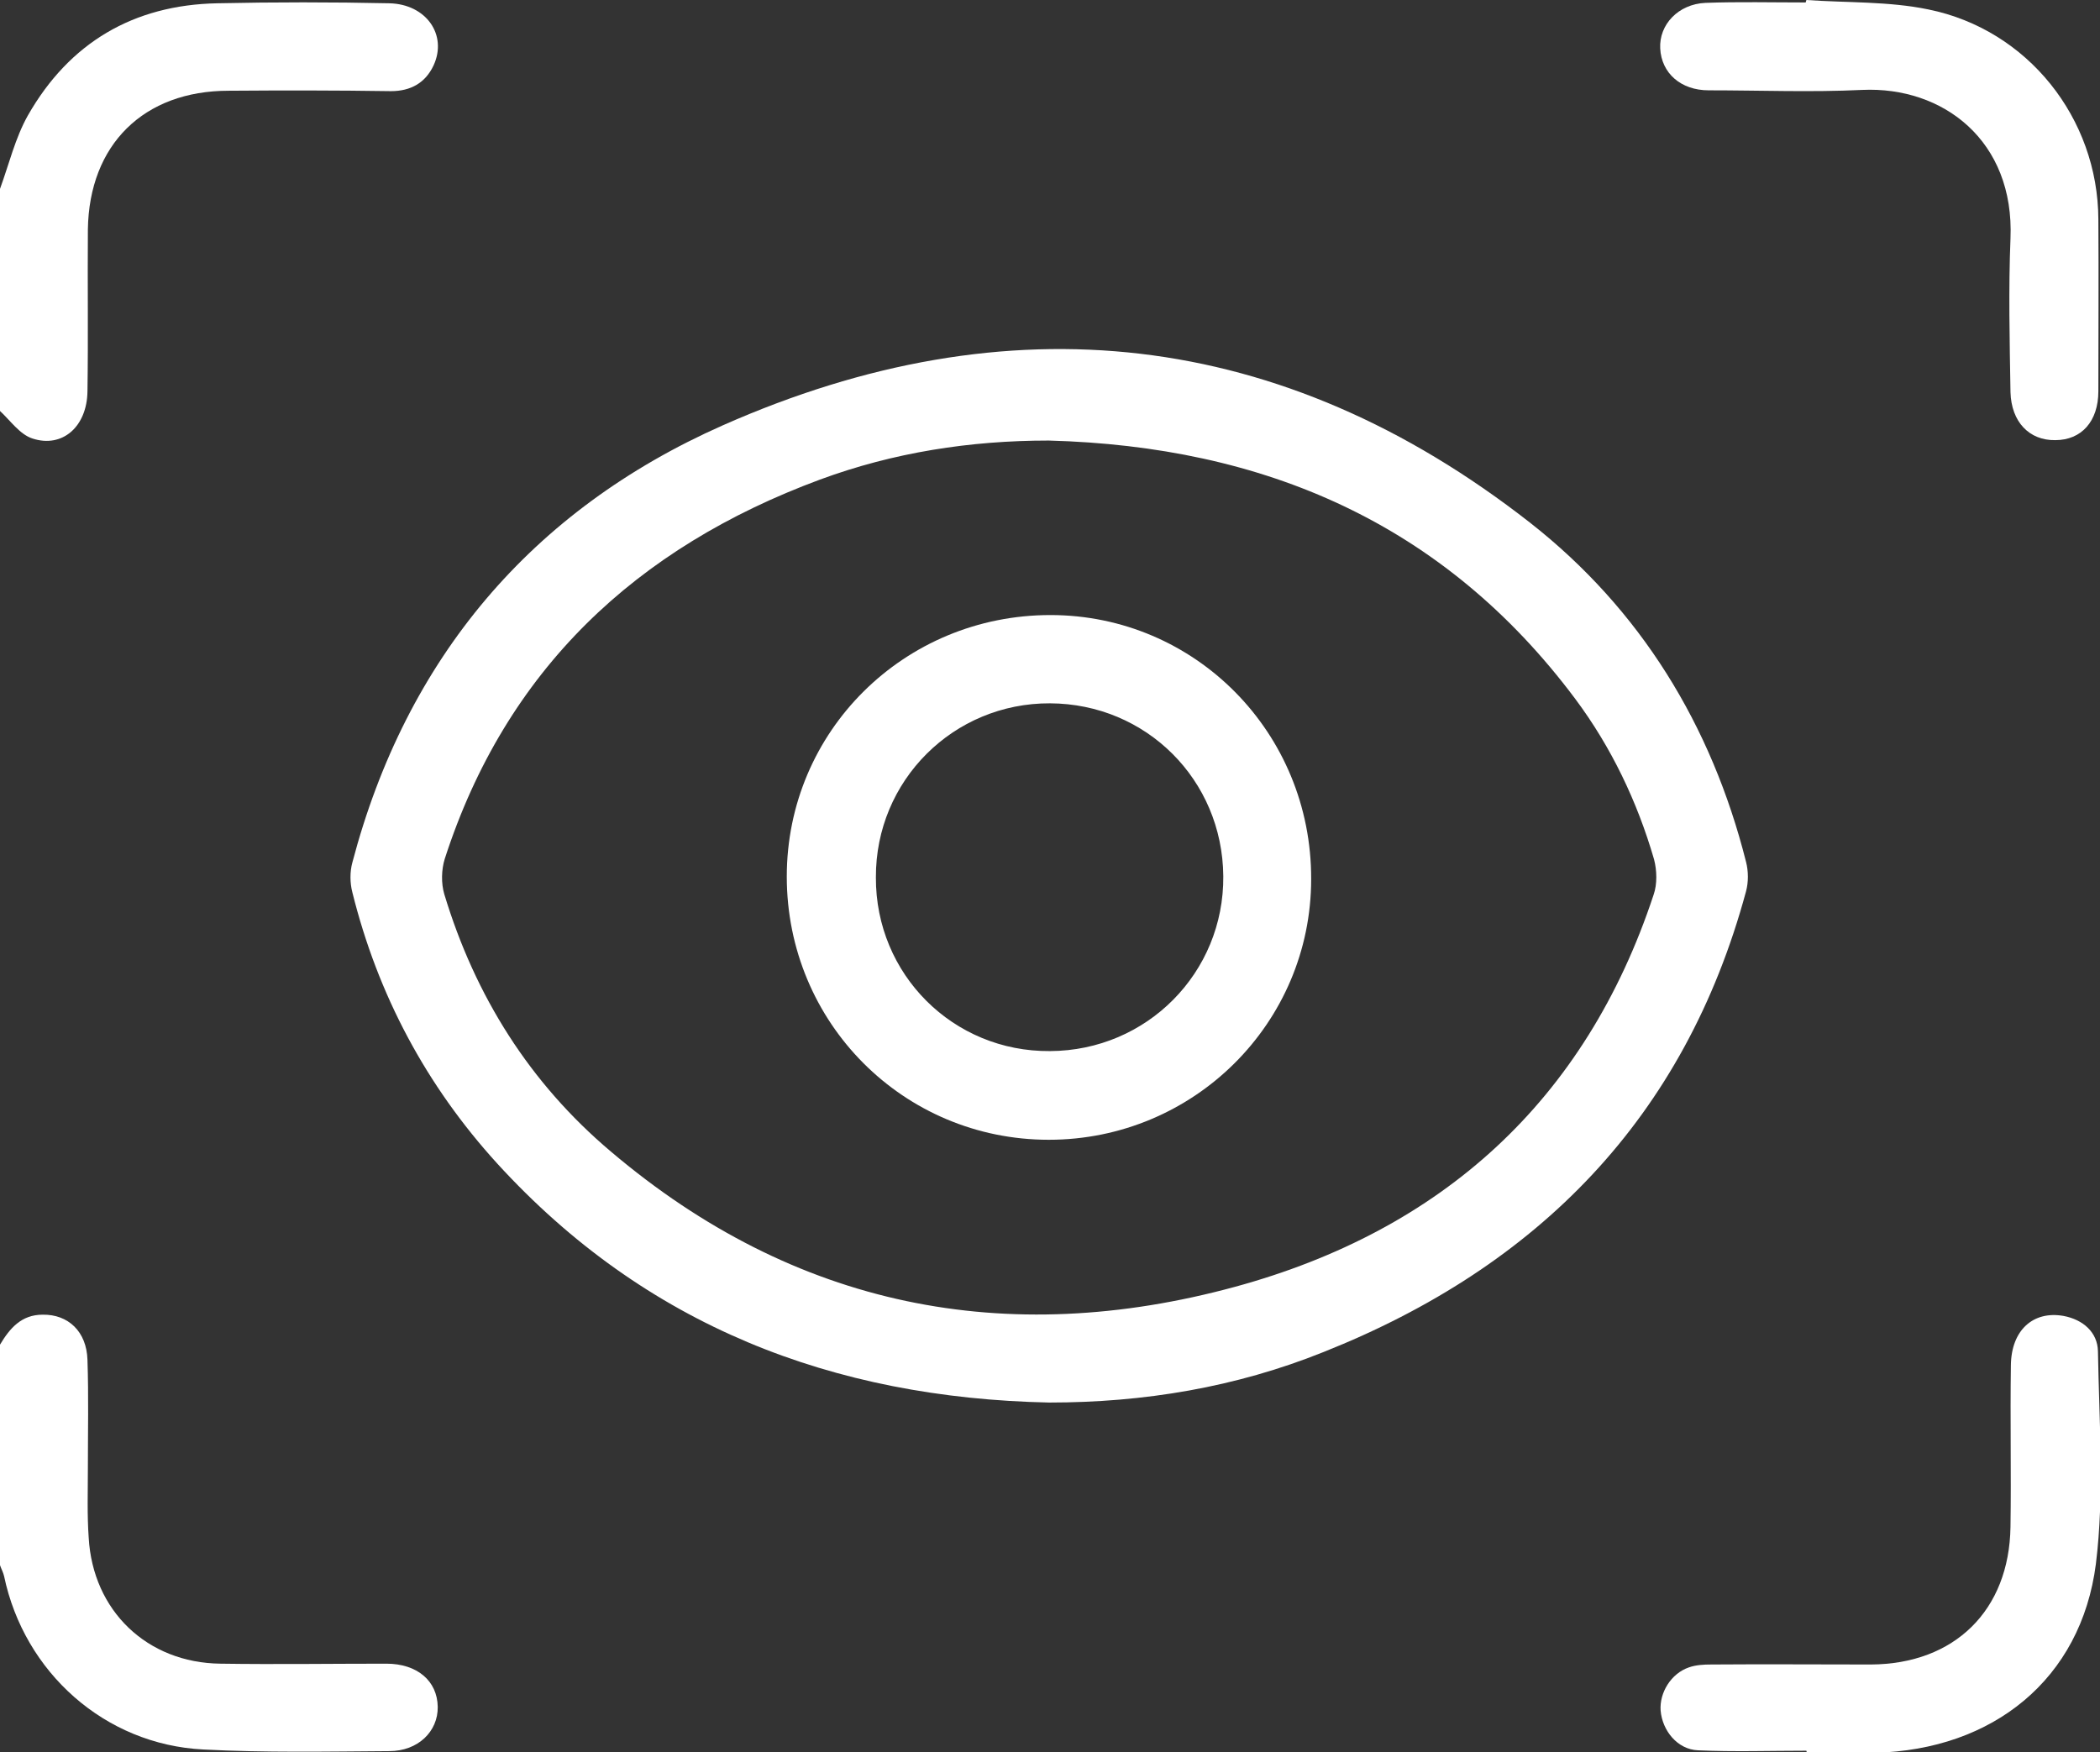 <?xml version="1.0" encoding="UTF-8"?> <!-- Generator: Adobe Illustrator 24.3.0, SVG Export Plug-In . SVG Version: 6.00 Build 0) --> <svg xmlns="http://www.w3.org/2000/svg" xmlns:xlink="http://www.w3.org/1999/xlink" id="Layer_1" x="0px" y="0px" viewBox="0 0 511.4 426.8" style="enable-background:new 0 0 511.4 426.8;" xml:space="preserve"><rect x="0" y="0" width="511.4" height="426.8" fill="#333333" stroke="none"/> <style type="text/css"> .st0{fill:#FFFFFF;} </style> <g id="_x30_1ivob_1_"> <g> <path class="st0" d="M0,327.5c2.4-4,5.2-7.3,10.4-7.3c6.2-0.1,10.7,4.1,10.9,11c0.3,8.8,0.1,17.6,0.1,26.4 c0,5.6-0.2,11.3,0.2,16.9c1,17.8,14.2,30.5,32.1,30.7c13.5,0.2,26.9,0,40.4,0c7.5,0,12.4,4.2,12.5,10.5c0.1,6-4.8,10.8-11.8,10.8 c-15.1,0.1-30.3,0.4-45.3-0.4c-24-1.2-43.6-18.8-48.5-42.2c-0.2-0.9-0.7-1.8-1-2.7C0,363.4,0,345.4,0,327.5z"></path> <path class="st0" d="M0,46c2.2-6,3.7-12.4,6.8-17.9C16.9,10.4,32.5,1.2,52.9,0.8c14-0.3,27.9-0.3,41.9,0c9,0.2,14.2,7.7,10.8,15.1 c-2,4.3-5.6,6.3-10.4,6.3C82,22,68.9,22,55.7,22.1c-20.7,0-34,13.1-34.3,33.8c-0.1,13.1,0.1,26.3-0.1,39.4 c-0.1,8.6-6.1,13.9-13.4,11.5c-3.1-1-5.4-4.4-8-6.8C0,82,0,64,0,46z"></path> <path class="st0" d="M255.5,341.6c-52.7-1.1-98.3-18.7-134.4-58.2c-17.3-19-29.1-41.1-35.3-66.1c-0.6-2.3-0.6-5,0-7.2 c13.1-49.8,43.7-85.9,90.2-106.5c69.6-30.8,136.1-23.6,196.6,23.7c26.9,21.1,44.2,49.3,52.6,82.6c0.6,2.3,0.6,5,0,7.2 c-14.9,55.1-50.6,91.4-102.9,112.2C300.9,337.9,278.6,341.6,255.5,341.6z M255.4,107.3c-19.2,0-37.8,2.9-55.7,9.5 c-44.8,16.6-76.5,46.3-91.4,92.4c-0.8,2.6-0.9,5.9-0.1,8.6c7.5,24.8,20.8,46,40.6,62.7c44.7,37.9,96.2,48.1,152,32.9 c50.2-13.7,85.3-45.2,101.9-95.5c0.9-2.6,0.8-5.9,0.1-8.6c-4.1-14.1-10.4-27.3-19.2-39.1C351.6,127.4,307.8,108.7,255.4,107.3z"></path> <path class="st0" d="M439.9,0c9.9,0.7,20.1,0.3,29.7,2.3c24.2,4.9,41.3,26.5,41.4,51.1c0.1,14,0,27.9,0,41.9 c0,7.3-4.1,11.9-10.5,11.9c-6.3,0.1-10.7-4.4-10.9-11.7c-0.2-12.5-0.5-25,0-37.4c1-23.8-16.4-37.1-36.1-36.2 c-12.4,0.6-24.9,0.1-37.4,0.1c-6.8,0-11.5-4.2-11.8-10.2c-0.3-5.8,4.4-10.8,11-11.1c8.1-0.3,16.3-0.1,24.4-0.1 C439.8,0.5,439.8,0.2,439.9,0z"></path> <path class="st0" d="M439.9,426.4c-8.8,0-17.6,0.3-26.4-0.1c-5-0.2-8.7-4.8-9.1-9.7c-0.3-4.3,2.5-9,6.9-10.5 c1.7-0.6,3.6-0.7,5.4-0.7c13-0.1,25.9,0,38.9,0c20.4-0.1,33.7-13.2,34-33.5c0.2-13.1-0.1-26.3,0.1-39.4c0.1-8.5,5.4-13.3,12.8-12 c4.8,0.9,8.3,4,8.4,8.6c0.3,17.3,1.6,34.8-0.5,51.8c-3.6,28.1-25.1,45.3-53.8,46c-5.5,0.1-11,0-16.5,0 C439.9,426.6,439.9,426.5,439.9,426.4z"></path> <path class="st0" d="M255.4,277.6c-35.4,0-63.8-28.5-63.8-64.1c0-35.4,28.6-63.7,64.2-63.7c35.3,0,63.6,28.7,63.5,64.3 C319.3,249.2,290.7,277.6,255.4,277.6z M255.7,256c23.6-0.1,42.4-19.1,42.2-42.6c-0.2-23.5-18.8-42-42.2-42.1 c-23.5-0.1-42.5,18.8-42.4,42.4C213.2,237.3,232.1,256.2,255.7,256z"></path> </g> </g> </svg> 